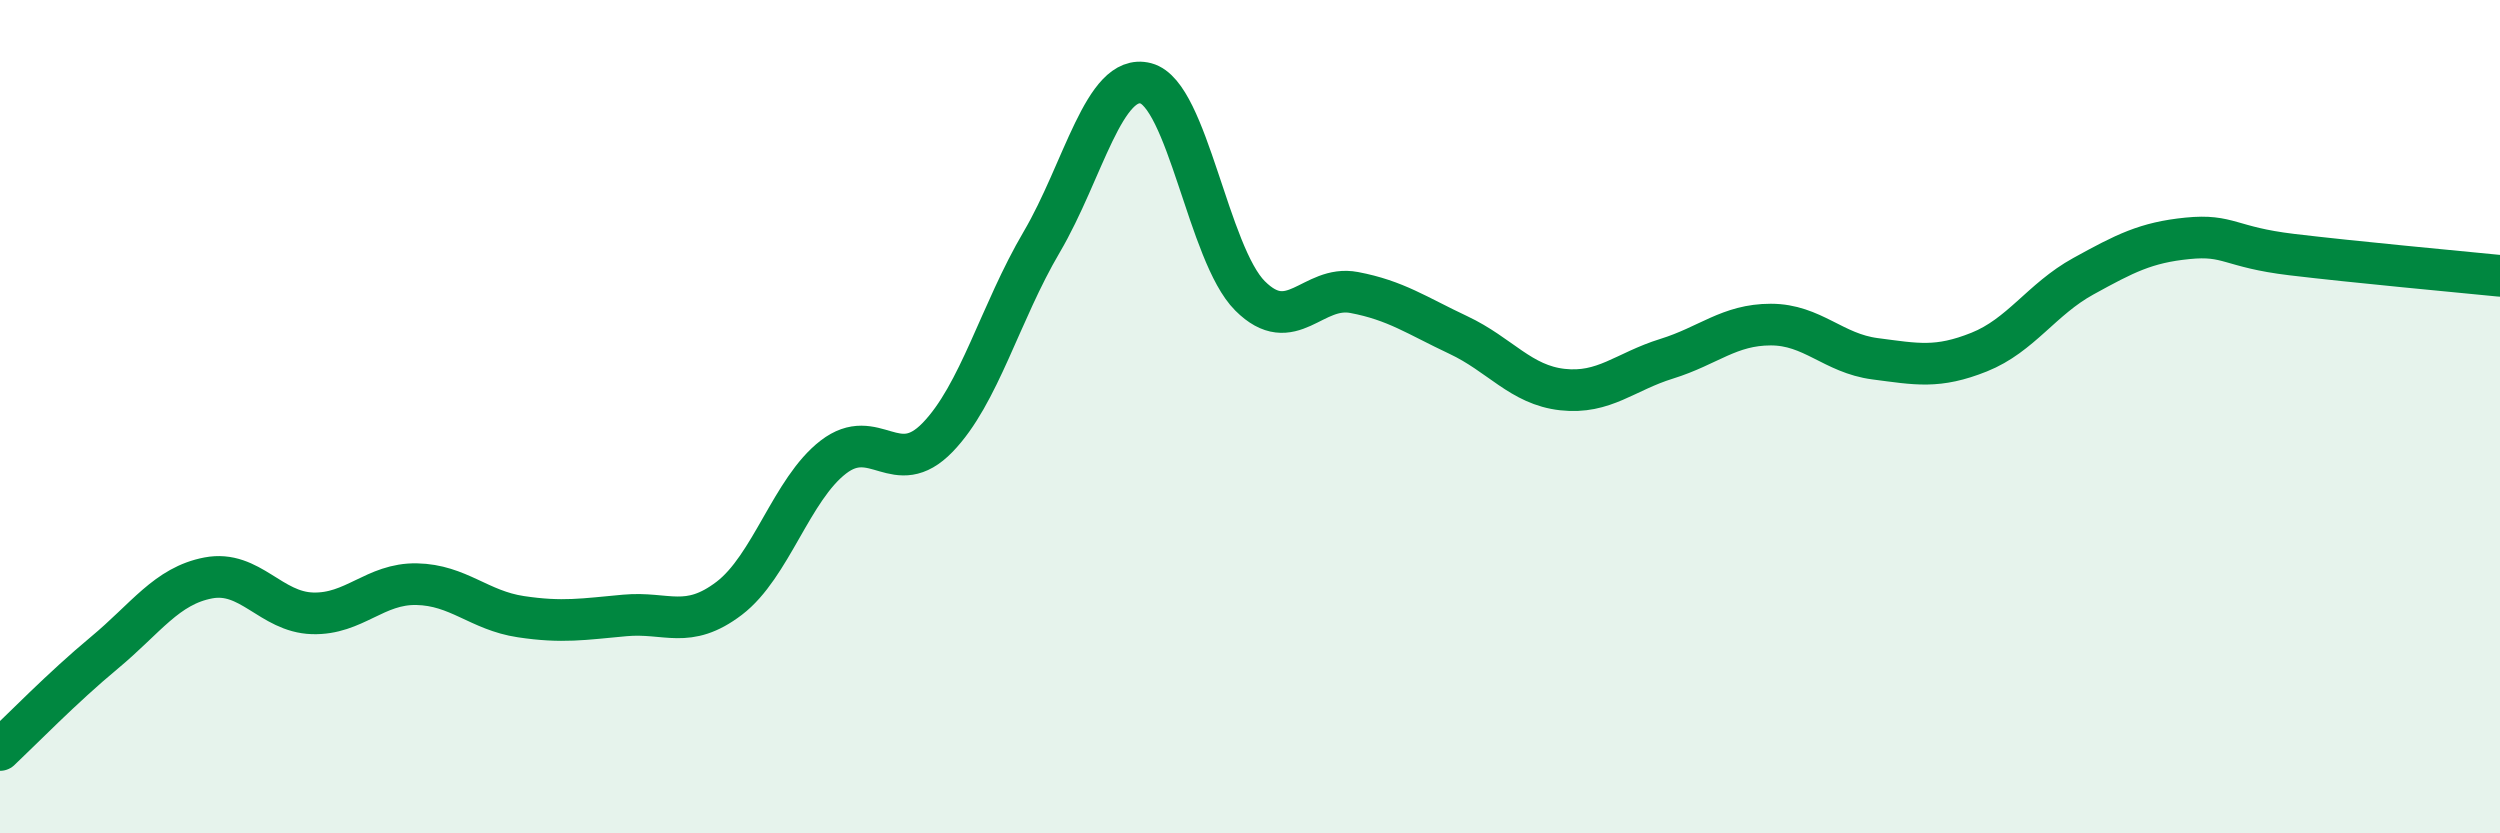 
    <svg width="60" height="20" viewBox="0 0 60 20" xmlns="http://www.w3.org/2000/svg">
      <path
        d="M 0,18 C 0.5,17.53 1.5,16.5 2.5,15.67 C 3.5,14.84 4,14.06 5,13.87 C 6,13.68 6.5,14.69 7.5,14.72 C 8.5,14.75 9,14 10,14.02 C 11,14.04 11.5,14.65 12.5,14.8 C 13.5,14.95 14,14.86 15,14.77 C 16,14.68 16.5,15.12 17.5,14.36 C 18.5,13.6 19,11.74 20,10.97 C 21,10.2 21.5,11.53 22.5,10.5 C 23.5,9.47 24,7.51 25,5.81 C 26,4.11 26.5,1.74 27.5,2 C 28.5,2.26 29,6.1 30,7.1 C 31,8.1 31.5,6.83 32.5,7.02 C 33.5,7.21 34,7.57 35,8.04 C 36,8.51 36.5,9.24 37.5,9.35 C 38.5,9.46 39,8.92 40,8.61 C 41,8.3 41.5,7.79 42.5,7.79 C 43.5,7.79 44,8.48 45,8.61 C 46,8.74 46.5,8.85 47.5,8.45 C 48.5,8.05 49,7.18 50,6.63 C 51,6.08 51.5,5.82 52.5,5.72 C 53.5,5.62 53.5,5.93 55,6.11 C 56.5,6.29 59,6.52 60,6.62L60 20L0 20Z"
        fill="#008740"
        opacity="0.1"
        stroke-linecap="round"
        stroke-linejoin="round"
      />
      <path
        d="M 0,18 C 0.5,17.53 1.5,16.5 2.5,15.67 C 3.5,14.84 4,14.06 5,13.87 C 6,13.68 6.5,14.69 7.5,14.72 C 8.5,14.75 9,14 10,14.02 C 11,14.04 11.5,14.65 12.5,14.8 C 13.5,14.95 14,14.86 15,14.77 C 16,14.68 16.5,15.12 17.5,14.36 C 18.5,13.6 19,11.74 20,10.97 C 21,10.2 21.5,11.53 22.5,10.5 C 23.5,9.47 24,7.51 25,5.81 C 26,4.11 26.5,1.74 27.5,2 C 28.5,2.26 29,6.1 30,7.1 C 31,8.1 31.5,6.83 32.5,7.02 C 33.5,7.21 34,7.57 35,8.04 C 36,8.51 36.5,9.24 37.5,9.35 C 38.5,9.46 39,8.92 40,8.61 C 41,8.3 41.5,7.79 42.5,7.79 C 43.5,7.79 44,8.48 45,8.61 C 46,8.74 46.5,8.85 47.5,8.45 C 48.5,8.05 49,7.18 50,6.63 C 51,6.08 51.5,5.82 52.5,5.72 C 53.5,5.62 53.5,5.93 55,6.11 C 56.5,6.29 59,6.52 60,6.62"
        stroke="#008740"
        stroke-width="1"
        fill="none"
        stroke-linecap="round"
        stroke-linejoin="round"
      />
    </svg>
  